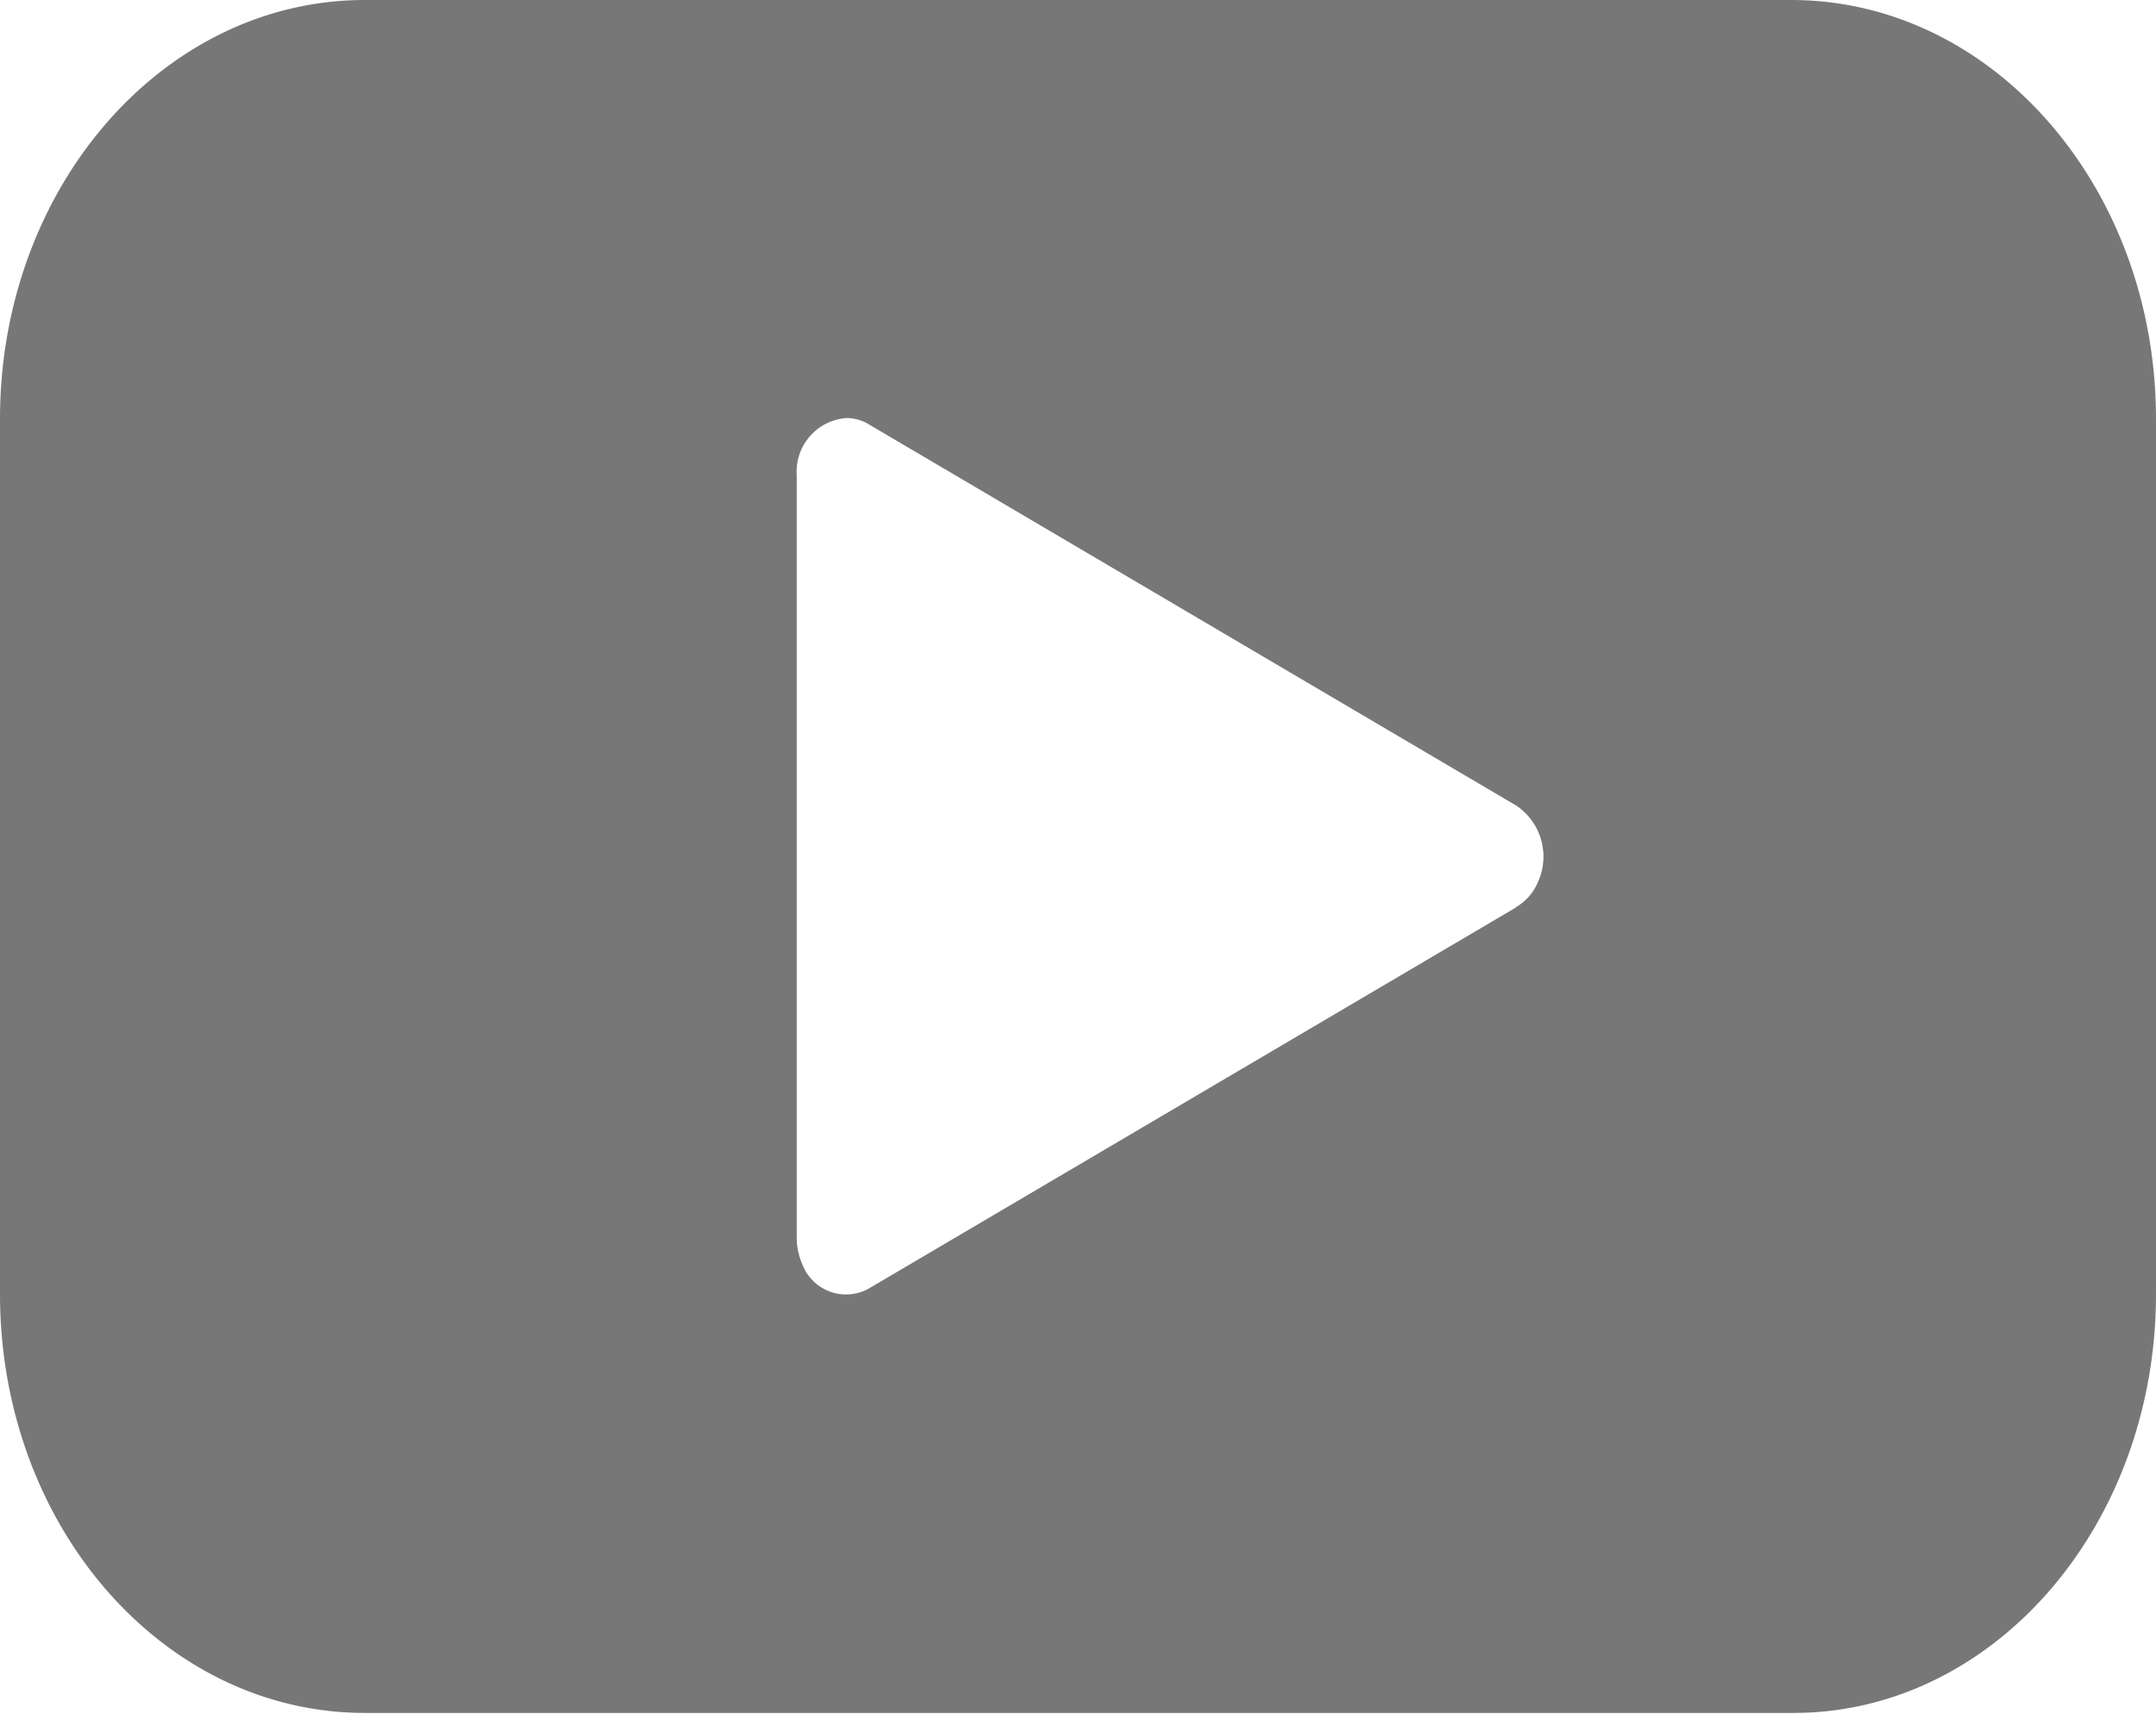 <svg xmlns="http://www.w3.org/2000/svg" viewBox="0 0 65 51.67"><path fill="#777" class="cls-1" d="M54,0H11C4.92,0,0,5.65,0,12.63V39c0,7,4.92,12.63,11,12.63H54C60.08,51.67,65,46,65,39V12.63C65,5.65,60.08,0,54,0ZM45.69,27.36,26.19,38.84a1.41,1.41,0,0,1-2-.73,2,2,0,0,1-.17-.79v-23a1.62,1.62,0,0,1,1.5-1.72,1.32,1.32,0,0,1,.69.2l19.5,11.48a1.85,1.85,0,0,1,.65,2.32,1.57,1.57,0,0,1-.65.74Z"/></svg>